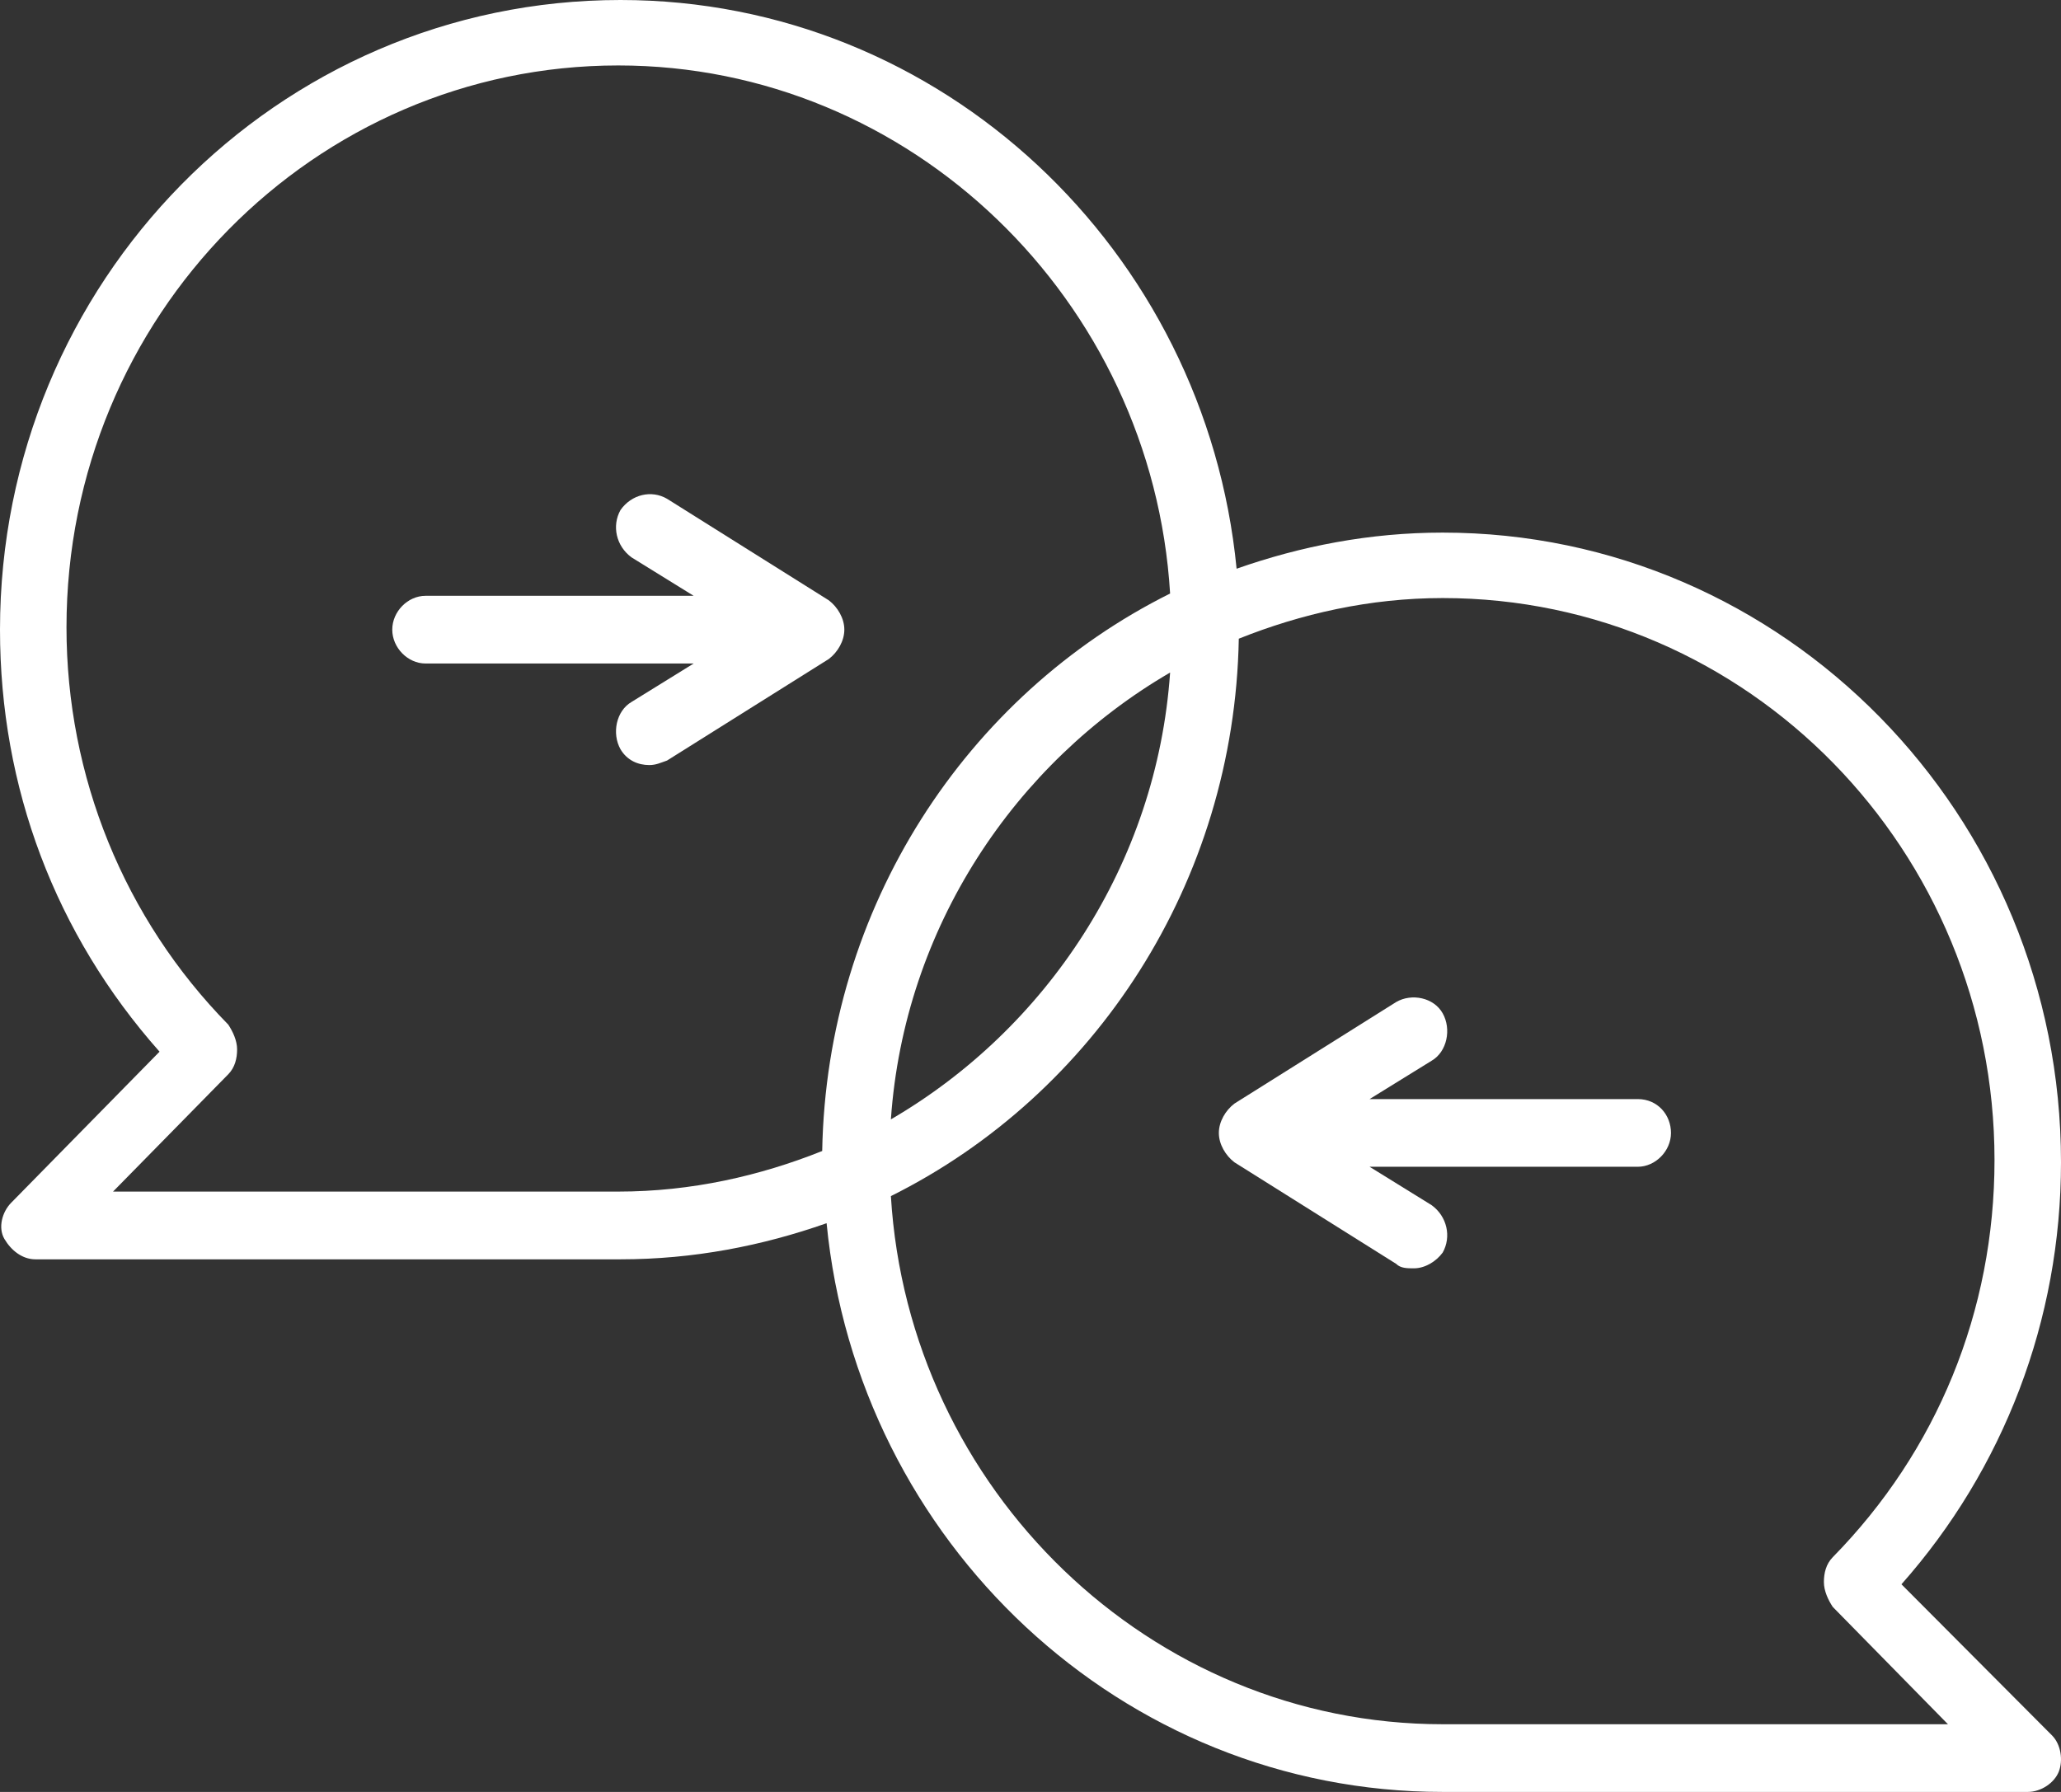 <?xml version="1.0" encoding="UTF-8"?> <svg xmlns="http://www.w3.org/2000/svg" xmlns:xlink="http://www.w3.org/1999/xlink" width="46px" height="40px" viewBox="0 0 46 40" version="1.1"><rect x="0" y="0" width="46" height="40" fill="#333333" stroke="none"/><title>ico-home-05</title><g id="Page-1" stroke="none" stroke-width="1" fill="none" fill-rule="evenodd"><g id="ico-home-05" fill="#FFFFFF" fill-rule="nonzero"><path d="M42.439,35.365 C44.714,32.796 46,29.471 46,25.945 C46,18.186 39.817,11.889 32.2,11.889 C30.568,11.889 29.034,12.191 27.6,12.695 C26.908,5.592 21.022,0 13.849,0 C6.183,0 0,6.297 0,14.055 C0,17.582 1.237,20.856 3.561,23.476 L0.247,26.851 C0.049,27.053 -0.049,27.406 0.099,27.657 C0.247,27.909 0.495,28.111 0.791,28.111 L13.849,28.111 C15.482,28.111 17.015,27.809 18.449,27.305 C19.142,34.408 25.028,40 32.2,40 L45.258,40 C45.555,40 45.852,39.798 45.951,39.547 C46.049,39.295 46,38.942 45.802,38.741 L42.439,35.365 Z M2.523,26.599 L5.095,23.98 C5.243,23.829 5.292,23.627 5.292,23.426 C5.292,23.224 5.194,23.023 5.095,22.872 C2.77,20.504 1.484,17.33 1.484,14.005 C1.484,7.053 7.024,1.461 13.8,1.461 C20.329,1.461 25.72,6.7 26.116,13.249 C21.566,15.516 18.449,20.252 18.351,25.693 C16.966,26.247 15.432,26.599 13.8,26.599 L2.523,26.599 Z M26.116,15.013 C25.819,19.295 23.346,22.972 19.884,24.987 C20.181,20.705 22.654,17.028 26.116,15.013 Z M32.2,38.489 C25.671,38.489 20.28,33.249 19.884,26.7 C24.434,24.433 27.551,19.698 27.649,14.257 C29.034,13.703 30.568,13.35 32.2,13.35 C39.026,13.35 44.516,18.992 44.516,25.894 C44.516,29.27 43.23,32.393 40.905,34.761 C40.757,34.912 40.708,35.113 40.708,35.315 C40.708,35.516 40.806,35.718 40.905,35.869 L43.477,38.489 L32.2,38.489 Z" id="Shape"></path><path d="M36.553,24.534 L30.568,24.534 L31.953,23.678 C32.299,23.476 32.398,22.972 32.2,22.62 C32.002,22.267 31.508,22.166 31.161,22.368 L27.551,24.635 C27.353,24.786 27.204,25.038 27.204,25.29 C27.204,25.542 27.353,25.793 27.551,25.945 L31.161,28.212 C31.26,28.312 31.409,28.312 31.557,28.312 C31.804,28.312 32.052,28.161 32.2,27.96 C32.398,27.607 32.299,27.154 31.953,26.902 L30.568,26.045 L36.553,26.045 C36.948,26.045 37.295,25.693 37.295,25.29 C37.295,24.887 36.998,24.534 36.553,24.534 Z" id="Path"></path><path d="M18.499,14.71 C18.697,14.559 18.845,14.307 18.845,14.055 C18.845,13.804 18.697,13.552 18.499,13.401 L14.888,11.134 C14.542,10.932 14.097,11.033 13.849,11.385 C13.652,11.738 13.751,12.191 14.097,12.443 L15.482,13.3 L9.497,13.3 C9.101,13.3 8.755,13.652 8.755,14.055 C8.755,14.458 9.101,14.811 9.497,14.811 L15.482,14.811 L14.097,15.668 C13.751,15.869 13.652,16.373 13.849,16.725 C13.998,16.977 14.245,17.078 14.492,17.078 C14.641,17.078 14.74,17.028 14.888,16.977 L18.499,14.71 Z" id="Path"></path></g></g></svg> 